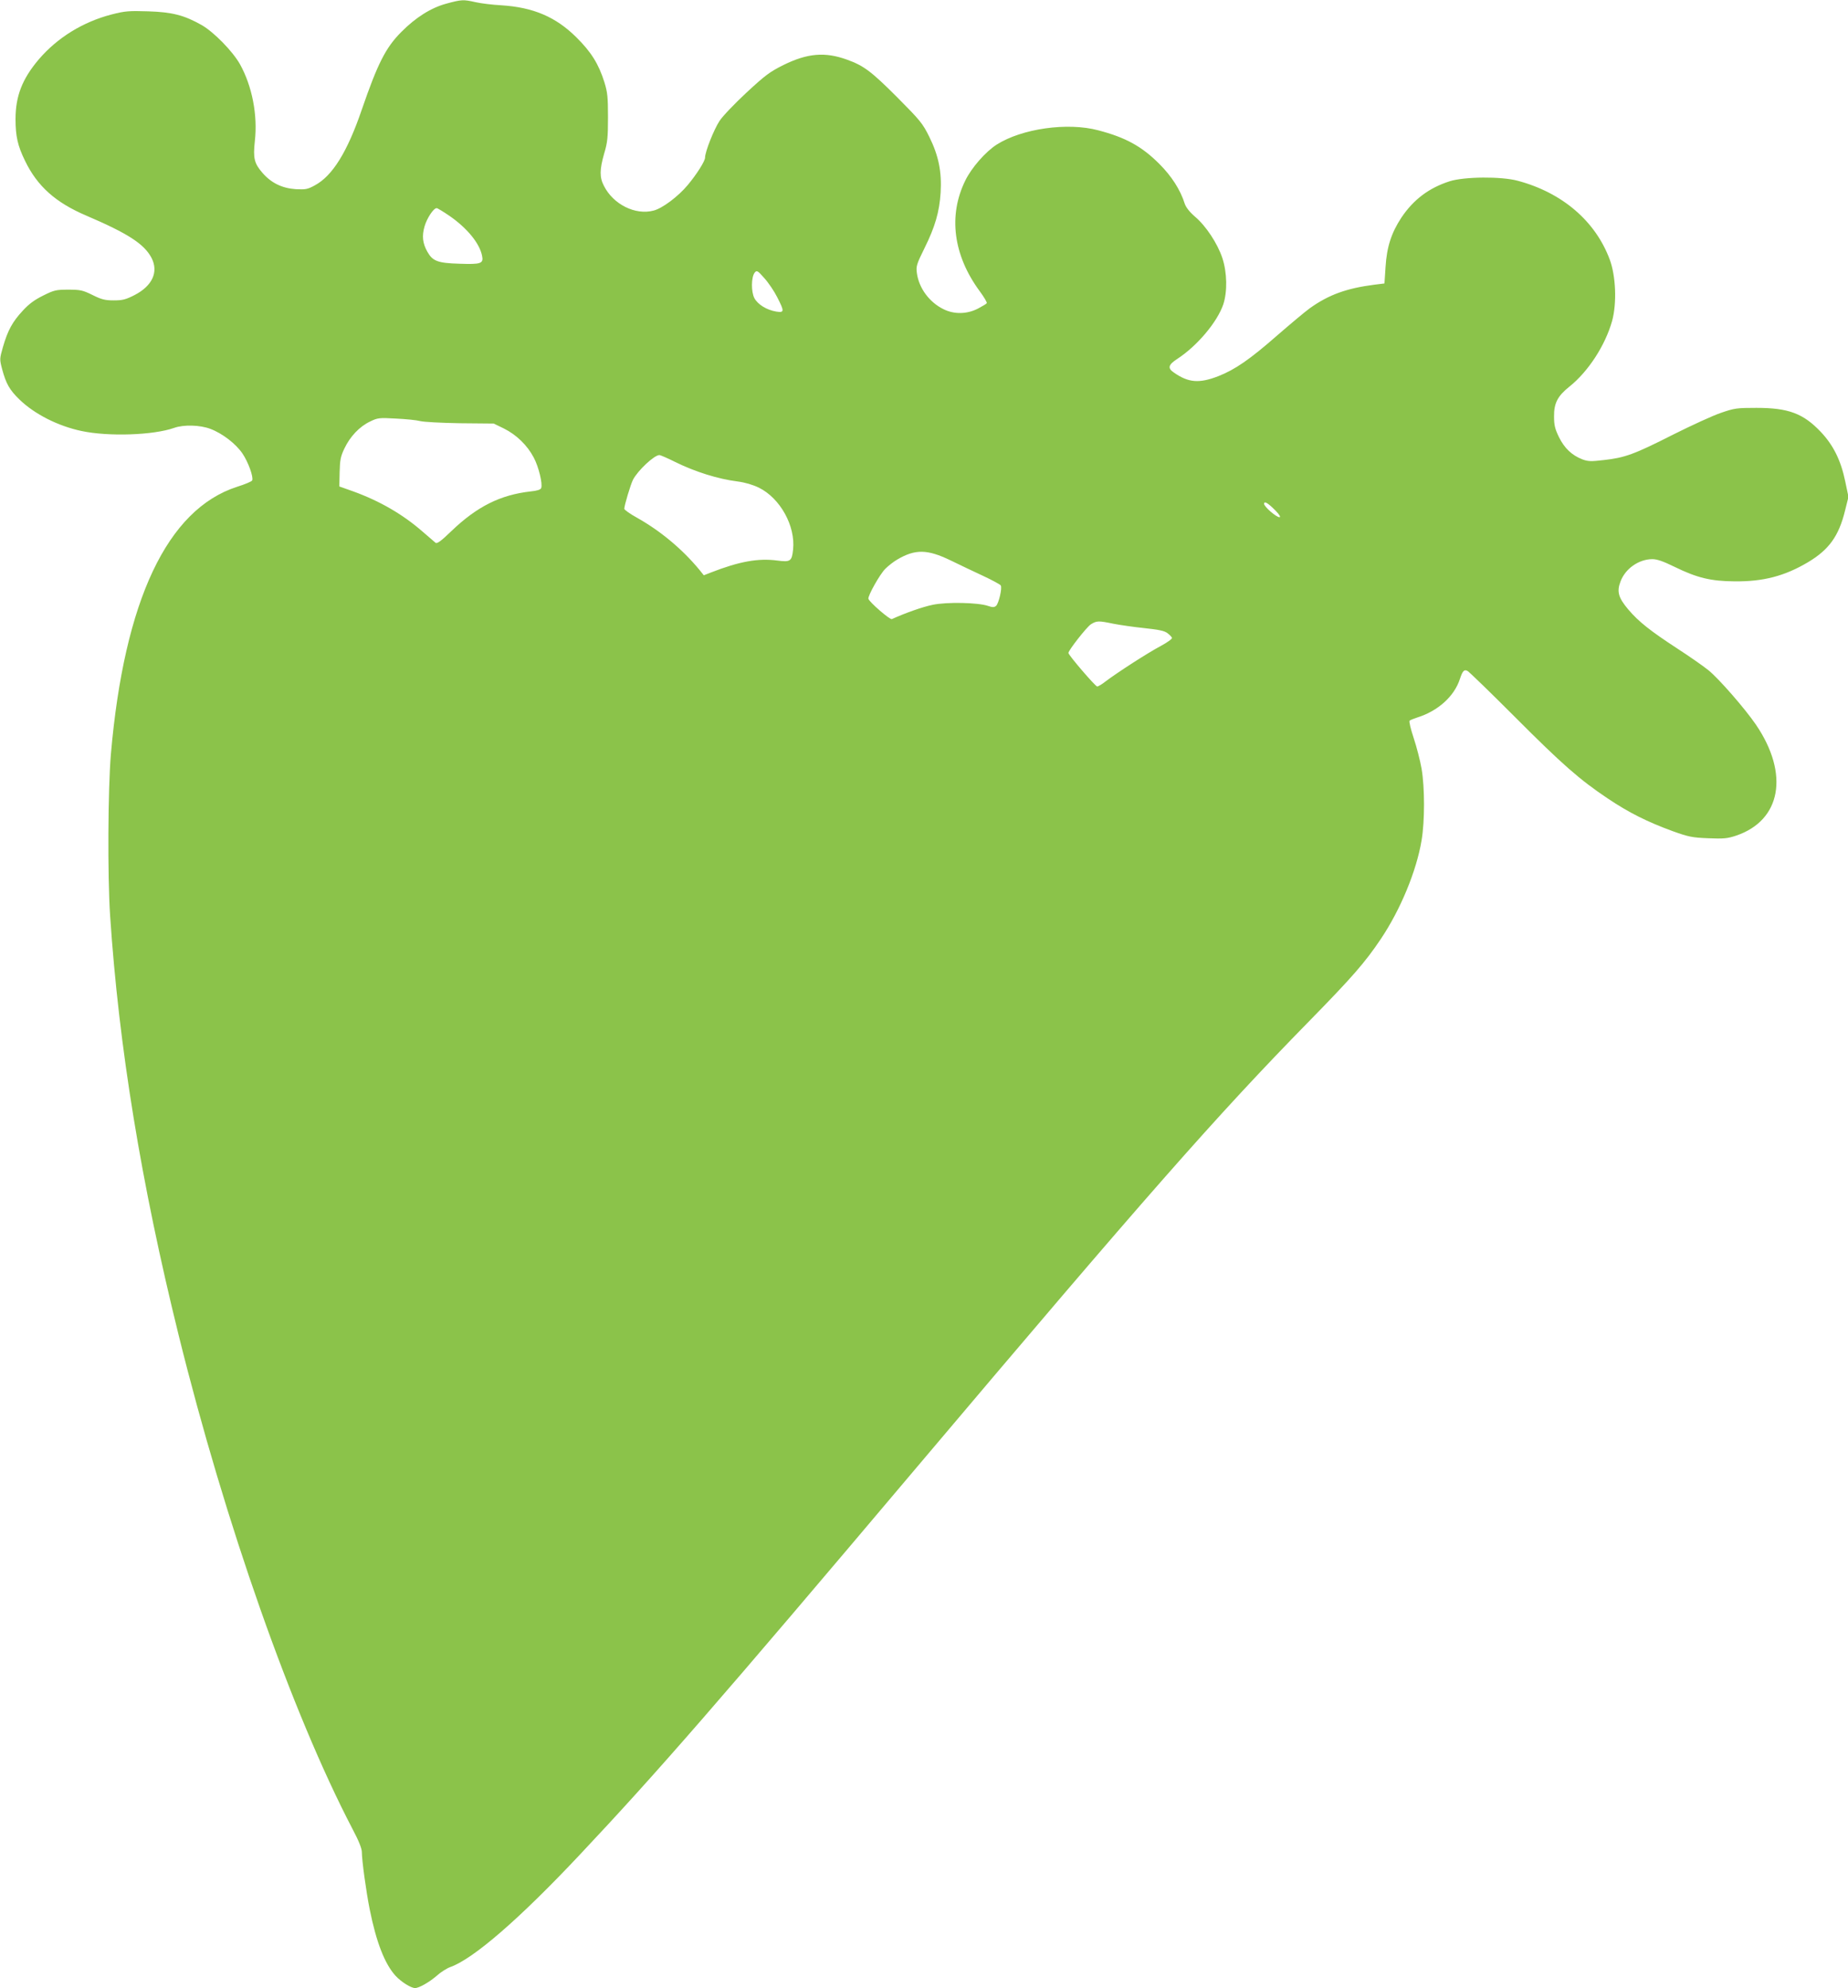 <?xml version="1.0" standalone="no"?>
<!DOCTYPE svg PUBLIC "-//W3C//DTD SVG 20010904//EN"
 "http://www.w3.org/TR/2001/REC-SVG-20010904/DTD/svg10.dtd">
<svg version="1.0" xmlns="http://www.w3.org/2000/svg"
 width="1190pt" height="1280pt" viewBox="0 0 1190 1280"
 preserveAspectRatio="xMidYMid meet">
<g transform="translate(0,1280) scale(0.1,-0.1)"
fill="#8bc34a" stroke="none">
<path d="M2872 12776 c-98 -27 -196 -89 -288 -182 -100 -100 -152 -203 -254
-499 -93 -273 -189 -427 -302 -488 -47 -26 -60 -28 -123 -25 -88 6 -157 39
-214 104 -54 62 -62 95 -50 205 19 167 -17 354 -96 496 -47 83 -168 207 -247
252 -112 63 -188 83 -343 88 -125 4 -150 2 -236 -20 -185 -48 -349 -149 -469
-289 -107 -126 -150 -237 -150 -385 0 -110 14 -172 61 -268 79 -164 197 -269
394 -353 269 -115 374 -183 421 -273 46 -90 5 -180 -110 -239 -57 -29 -77 -34
-134 -34 -56 0 -79 6 -137 35 -63 31 -78 34 -156 34 -78 0 -91 -3 -161 -38
-55 -27 -92 -54 -132 -98 -66 -71 -96 -126 -127 -233 -22 -77 -22 -79 -5 -144
25 -92 47 -132 111 -194 98 -95 249 -171 400 -203 174 -37 463 -27 596 20 61
22 167 19 233 -6 78 -29 166 -97 208 -160 37 -55 71 -150 62 -172 -3 -7 -46
-25 -97 -41 -450 -145 -727 -731 -813 -1722 -19 -225 -22 -782 -5 -1039 56
-844 200 -1724 441 -2700 300 -1213 730 -2434 1120 -3181 40 -75 60 -126 60
-148 0 -52 28 -258 51 -371 42 -209 96 -349 166 -426 36 -39 99 -79 126 -79
25 0 92 38 139 79 25 23 65 48 87 56 148 52 446 310 834 723 498 529 889 978
2172 2497 1467 1736 1929 2262 2522 2867 282 288 363 381 465 533 126 188 229
436 262 634 21 123 21 340 0 462 -9 52 -32 141 -51 198 -19 57 -31 107 -26
111 4 4 26 13 48 20 135 42 240 137 276 249 17 51 27 63 49 51 10 -5 146 -137
302 -293 307 -308 420 -407 601 -528 137 -92 256 -151 417 -210 103 -37 127
-42 230 -46 100 -4 123 -2 180 17 289 98 343 396 128 713 -70 103 -240 298
-307 352 -36 29 -127 92 -201 140 -173 113 -248 172 -315 251 -64 76 -75 115
-50 180 31 83 117 143 204 144 32 0 69 -13 145 -50 143 -70 232 -92 386 -93
184 -2 322 34 472 123 136 81 199 169 239 333 l22 88 -21 100 c-28 135 -76
232 -157 318 -113 119 -208 155 -415 155 -126 0 -141 -2 -228 -32 -51 -17
-190 -81 -310 -141 -248 -126 -309 -148 -444 -163 -84 -10 -103 -9 -140 5 -66
26 -114 71 -149 142 -26 53 -32 78 -32 133 -1 86 23 132 98 192 123 98 232
267 276 424 31 114 24 288 -15 394 -92 248 -305 431 -592 508 -106 29 -344 27
-439 -3 -134 -43 -233 -118 -311 -234 -65 -99 -94 -189 -102 -318 l-7 -106
-65 -8 c-178 -23 -293 -64 -415 -151 -33 -24 -127 -103 -210 -175 -177 -155
-271 -220 -380 -263 -124 -48 -193 -42 -287 24 -41 28 -35 50 24 88 127 83
256 236 295 350 27 82 25 205 -6 299 -31 93 -105 206 -176 266 -35 30 -58 60
-66 83 -28 90 -85 178 -164 257 -113 113 -217 170 -393 216 -198 53 -492 11
-654 -92 -72 -46 -162 -149 -202 -231 -111 -225 -78 -481 92 -712 28 -38 49
-73 46 -78 -3 -5 -29 -20 -57 -35 -70 -36 -152 -38 -221 -4 -92 45 -159 136
-172 233 -6 43 -2 57 49 160 68 137 96 233 104 358 8 133 -13 238 -73 359 -43
87 -58 105 -208 256 -166 166 -214 202 -322 241 -141 51 -254 42 -410 -35 -88
-44 -117 -66 -238 -178 -75 -70 -154 -152 -173 -182 -36 -55 -93 -198 -93
-236 0 -22 -52 -105 -112 -177 -61 -73 -163 -150 -220 -164 -117 -31 -259 40
-319 159 -29 55 -28 105 1 207 22 73 25 105 25 235 0 129 -3 160 -23 225 -37
118 -85 195 -181 290 -132 131 -277 193 -484 206 -56 3 -130 12 -165 20 -80
18 -90 17 -190 -10z m24 -1367 c112 -78 192 -175 208 -255 11 -51 -6 -57 -146
-52 -140 4 -172 17 -206 77 -31 55 -36 102 -18 164 16 54 58 117 78 117 5 0
43 -23 84 -51z m2109 -523 c47 -92 46 -100 -7 -92 -60 10 -118 45 -140 86 -22
41 -21 137 2 165 13 16 19 13 62 -36 27 -30 64 -85 83 -123z m-2300 -797 c22
-6 138 -12 257 -14 l217 -2 66 -32 c80 -40 150 -107 192 -187 32 -60 58 -169
48 -196 -4 -11 -27 -18 -68 -22 -195 -22 -345 -97 -510 -255 -65 -63 -92 -83
-102 -76 -7 6 -46 39 -86 74 -125 109 -273 195 -444 257 l-90 32 2 92 c2 78 6
101 31 153 36 76 97 141 165 173 49 24 59 25 167 19 63 -3 133 -10 155 -16z
m1642 -263 c127 -63 276 -110 403 -126 47 -6 98 -21 137 -40 137 -68 236 -246
220 -398 -8 -76 -17 -82 -102 -71 -122 16 -242 -5 -427 -77 l-46 -18 -28 35
c-110 133 -250 250 -401 335 -46 25 -83 52 -83 58 0 21 41 158 56 187 31 60
137 159 170 159 7 0 53 -20 101 -44z m3868 -315 c25 -26 33 -41 24 -41 -21 0
-99 68 -99 86 0 21 26 5 75 -45z m-2094 -319 c57 -28 152 -73 210 -100 58 -27
109 -55 113 -61 11 -16 -13 -117 -30 -132 -12 -10 -23 -10 -52 0 -65 22 -266
26 -356 7 -64 -13 -175 -52 -263 -92 -12 -6 -146 110 -151 131 -4 19 73 157
109 193 18 18 52 45 76 59 117 69 195 67 344 -5z m1049 -408 c41 -8 130 -21
198 -28 93 -10 129 -17 149 -32 15 -11 28 -25 30 -31 2 -6 -31 -30 -74 -53
-83 -44 -278 -170 -352 -226 -24 -19 -49 -34 -56 -34 -11 0 -185 202 -185 216
0 17 117 166 144 184 38 24 50 24 146 4z"/>
</g>
</svg>
